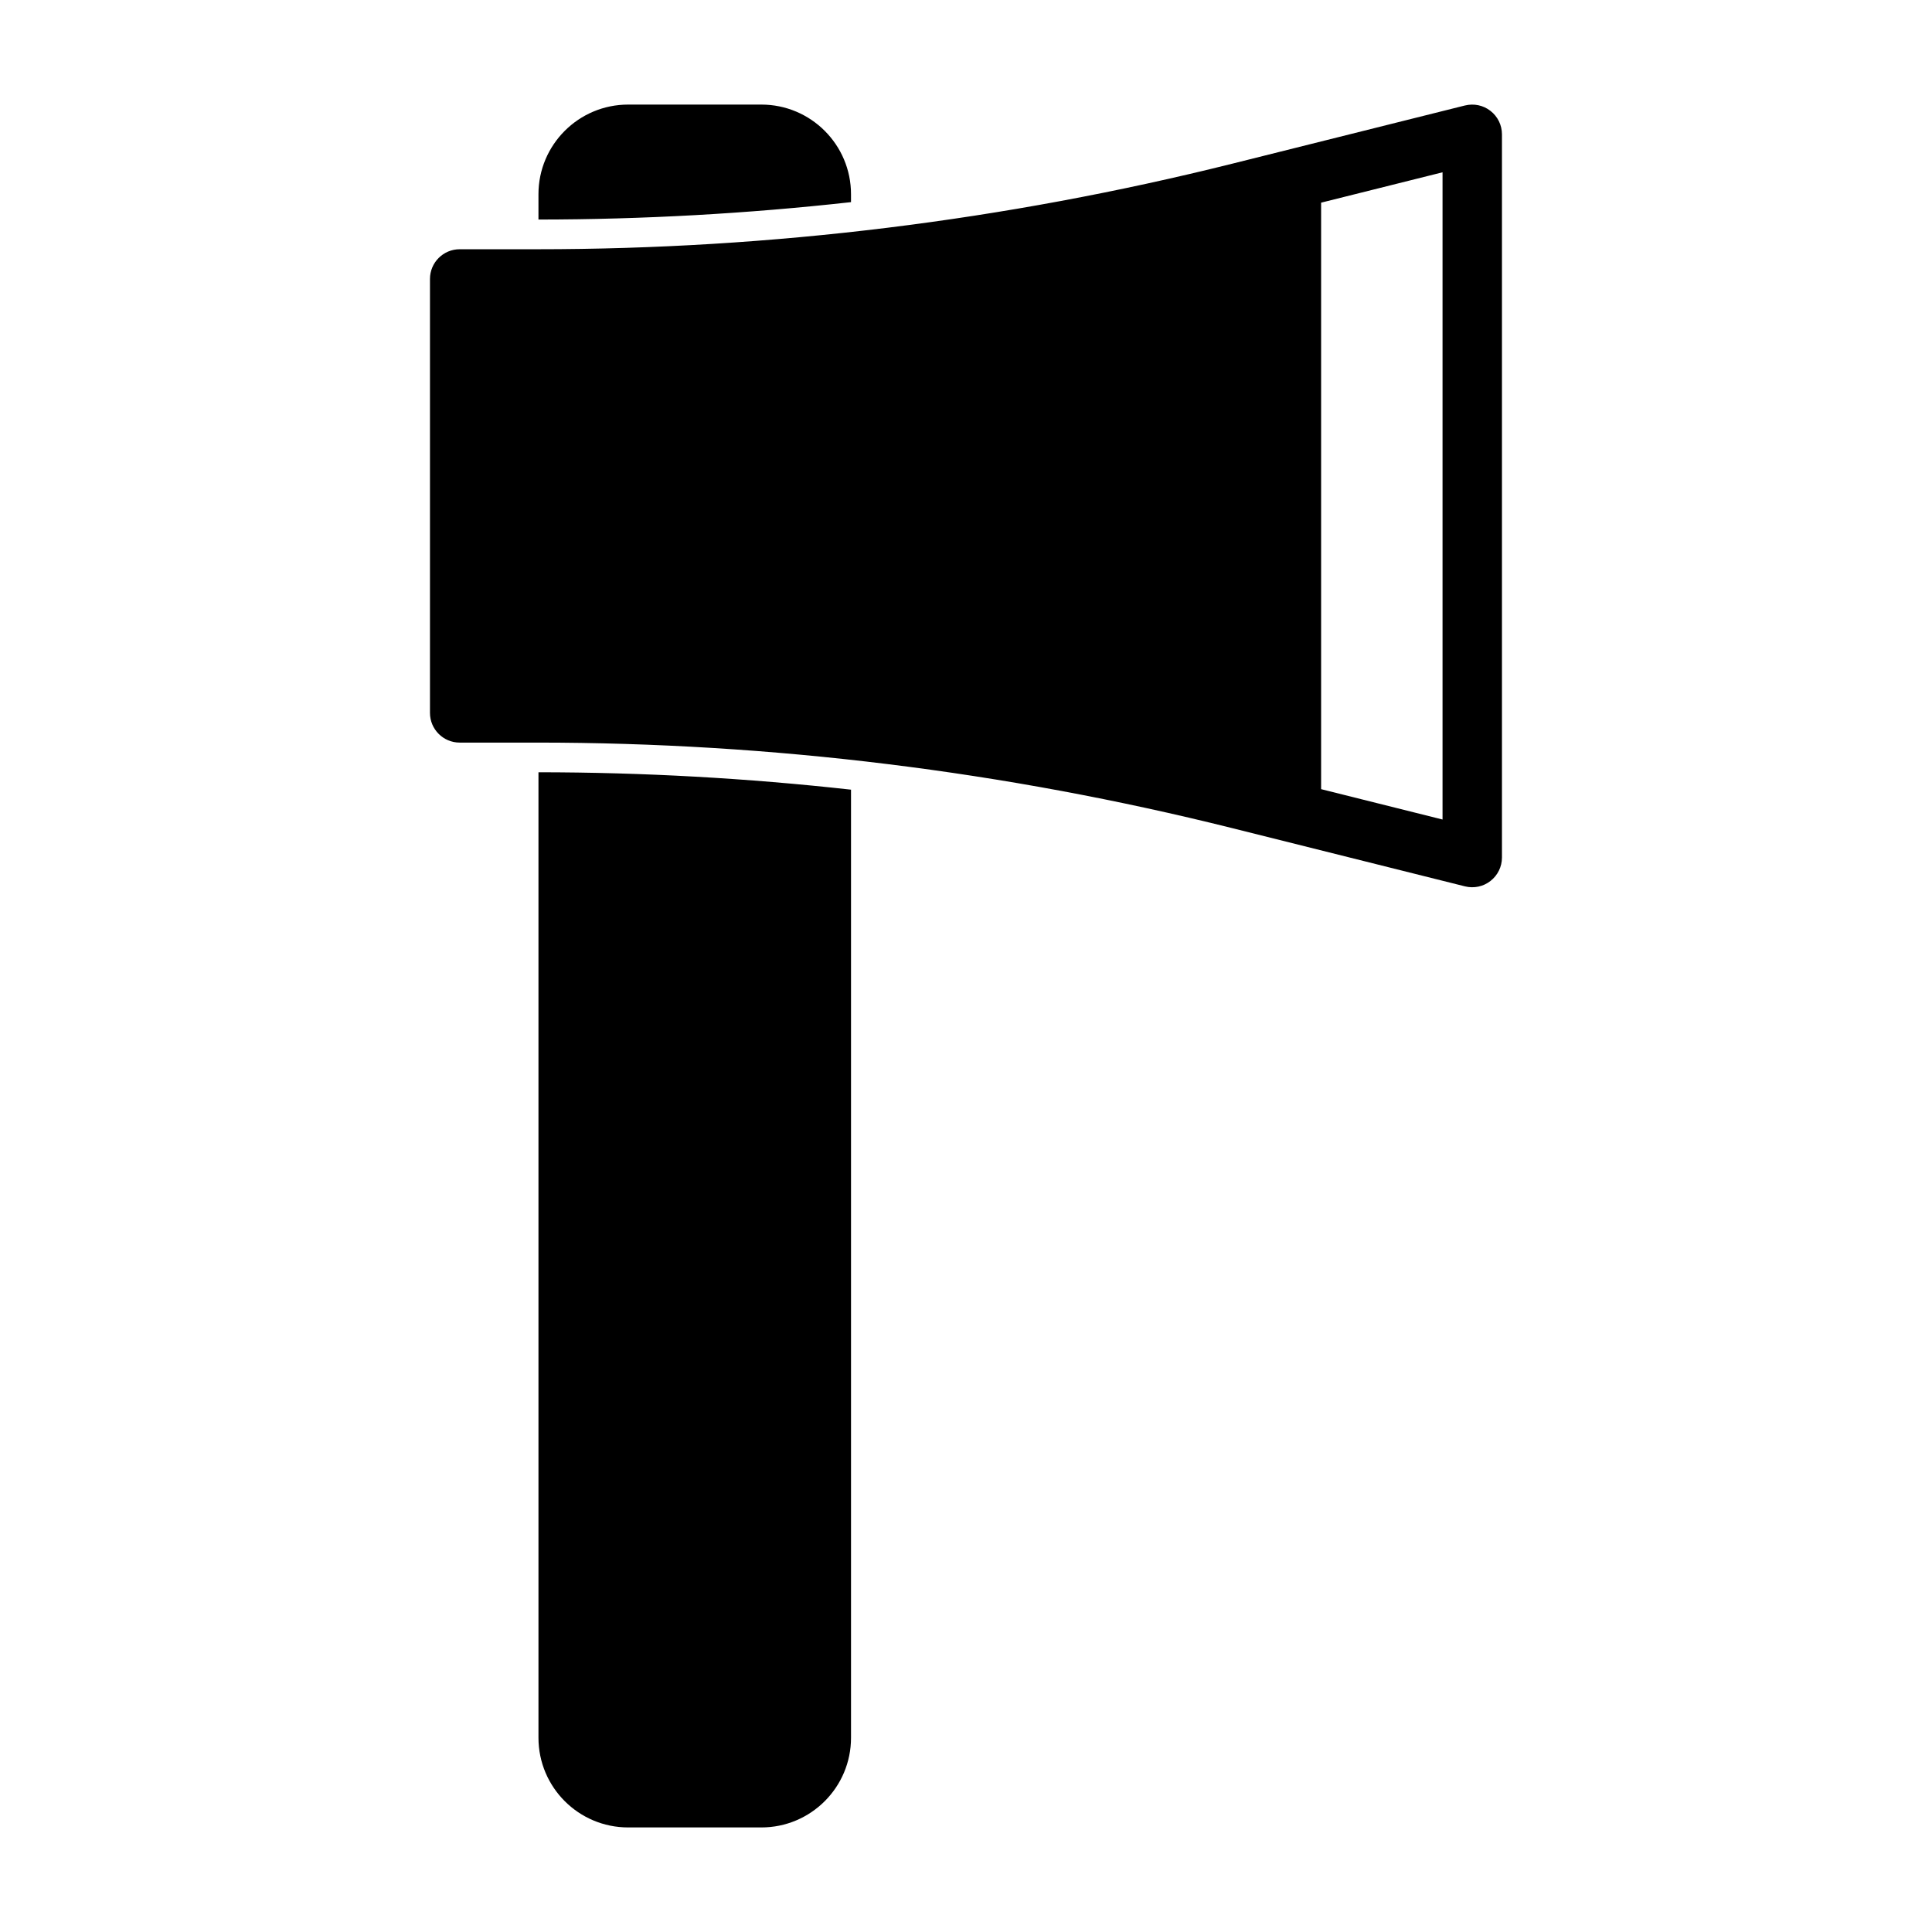 <?xml version="1.0" encoding="UTF-8"?>
<!-- Uploaded to: ICON Repo, www.svgrepo.com, Generator: ICON Repo Mixer Tools -->
<svg fill="#000000" width="800px" height="800px" version="1.1" viewBox="144 144 512 512" xmlns="http://www.w3.org/2000/svg">
 <path d="m286.7 348.66v255.87c0 13.113 10.645 23.758 23.773 23.758h35.297c13.113 0 23.758-10.645 23.758-23.758v-251.26c-27.473-3.055-55.121-4.598-82.828-4.613zm245.54-176.71-61.684 15.43c-60.238 15.051-122.09 22.672-184.19 22.672h-20.547c-4.344 0-7.871 3.527-7.871 7.871v115c0 4.344 3.527 7.871 7.871 7.871h20.547c62.094 0 123.95 7.621 184.19 22.672 32.746 8.188 61.684 15.43 61.684 15.43 2.363 0.582 4.848 0.062 6.754-1.434 1.922-1.496 3.039-3.777 3.039-6.203v-191.67c0-2.426-1.117-4.707-3.039-6.203-1.906-1.496-4.394-2.016-6.754-1.434zm-38.133 25.758 32.18-8.047v171.52s-17.508-4.375-32.18-8.047v-155.43zm-207.41 4.473c27.711-0.016 55.355-1.559 82.828-4.613v-2.094c0-13.113-10.645-23.758-23.758-23.758h-35.297c-13.129 0-23.773 10.645-23.773 23.758z" fill-rule="evenodd"/>
</svg>